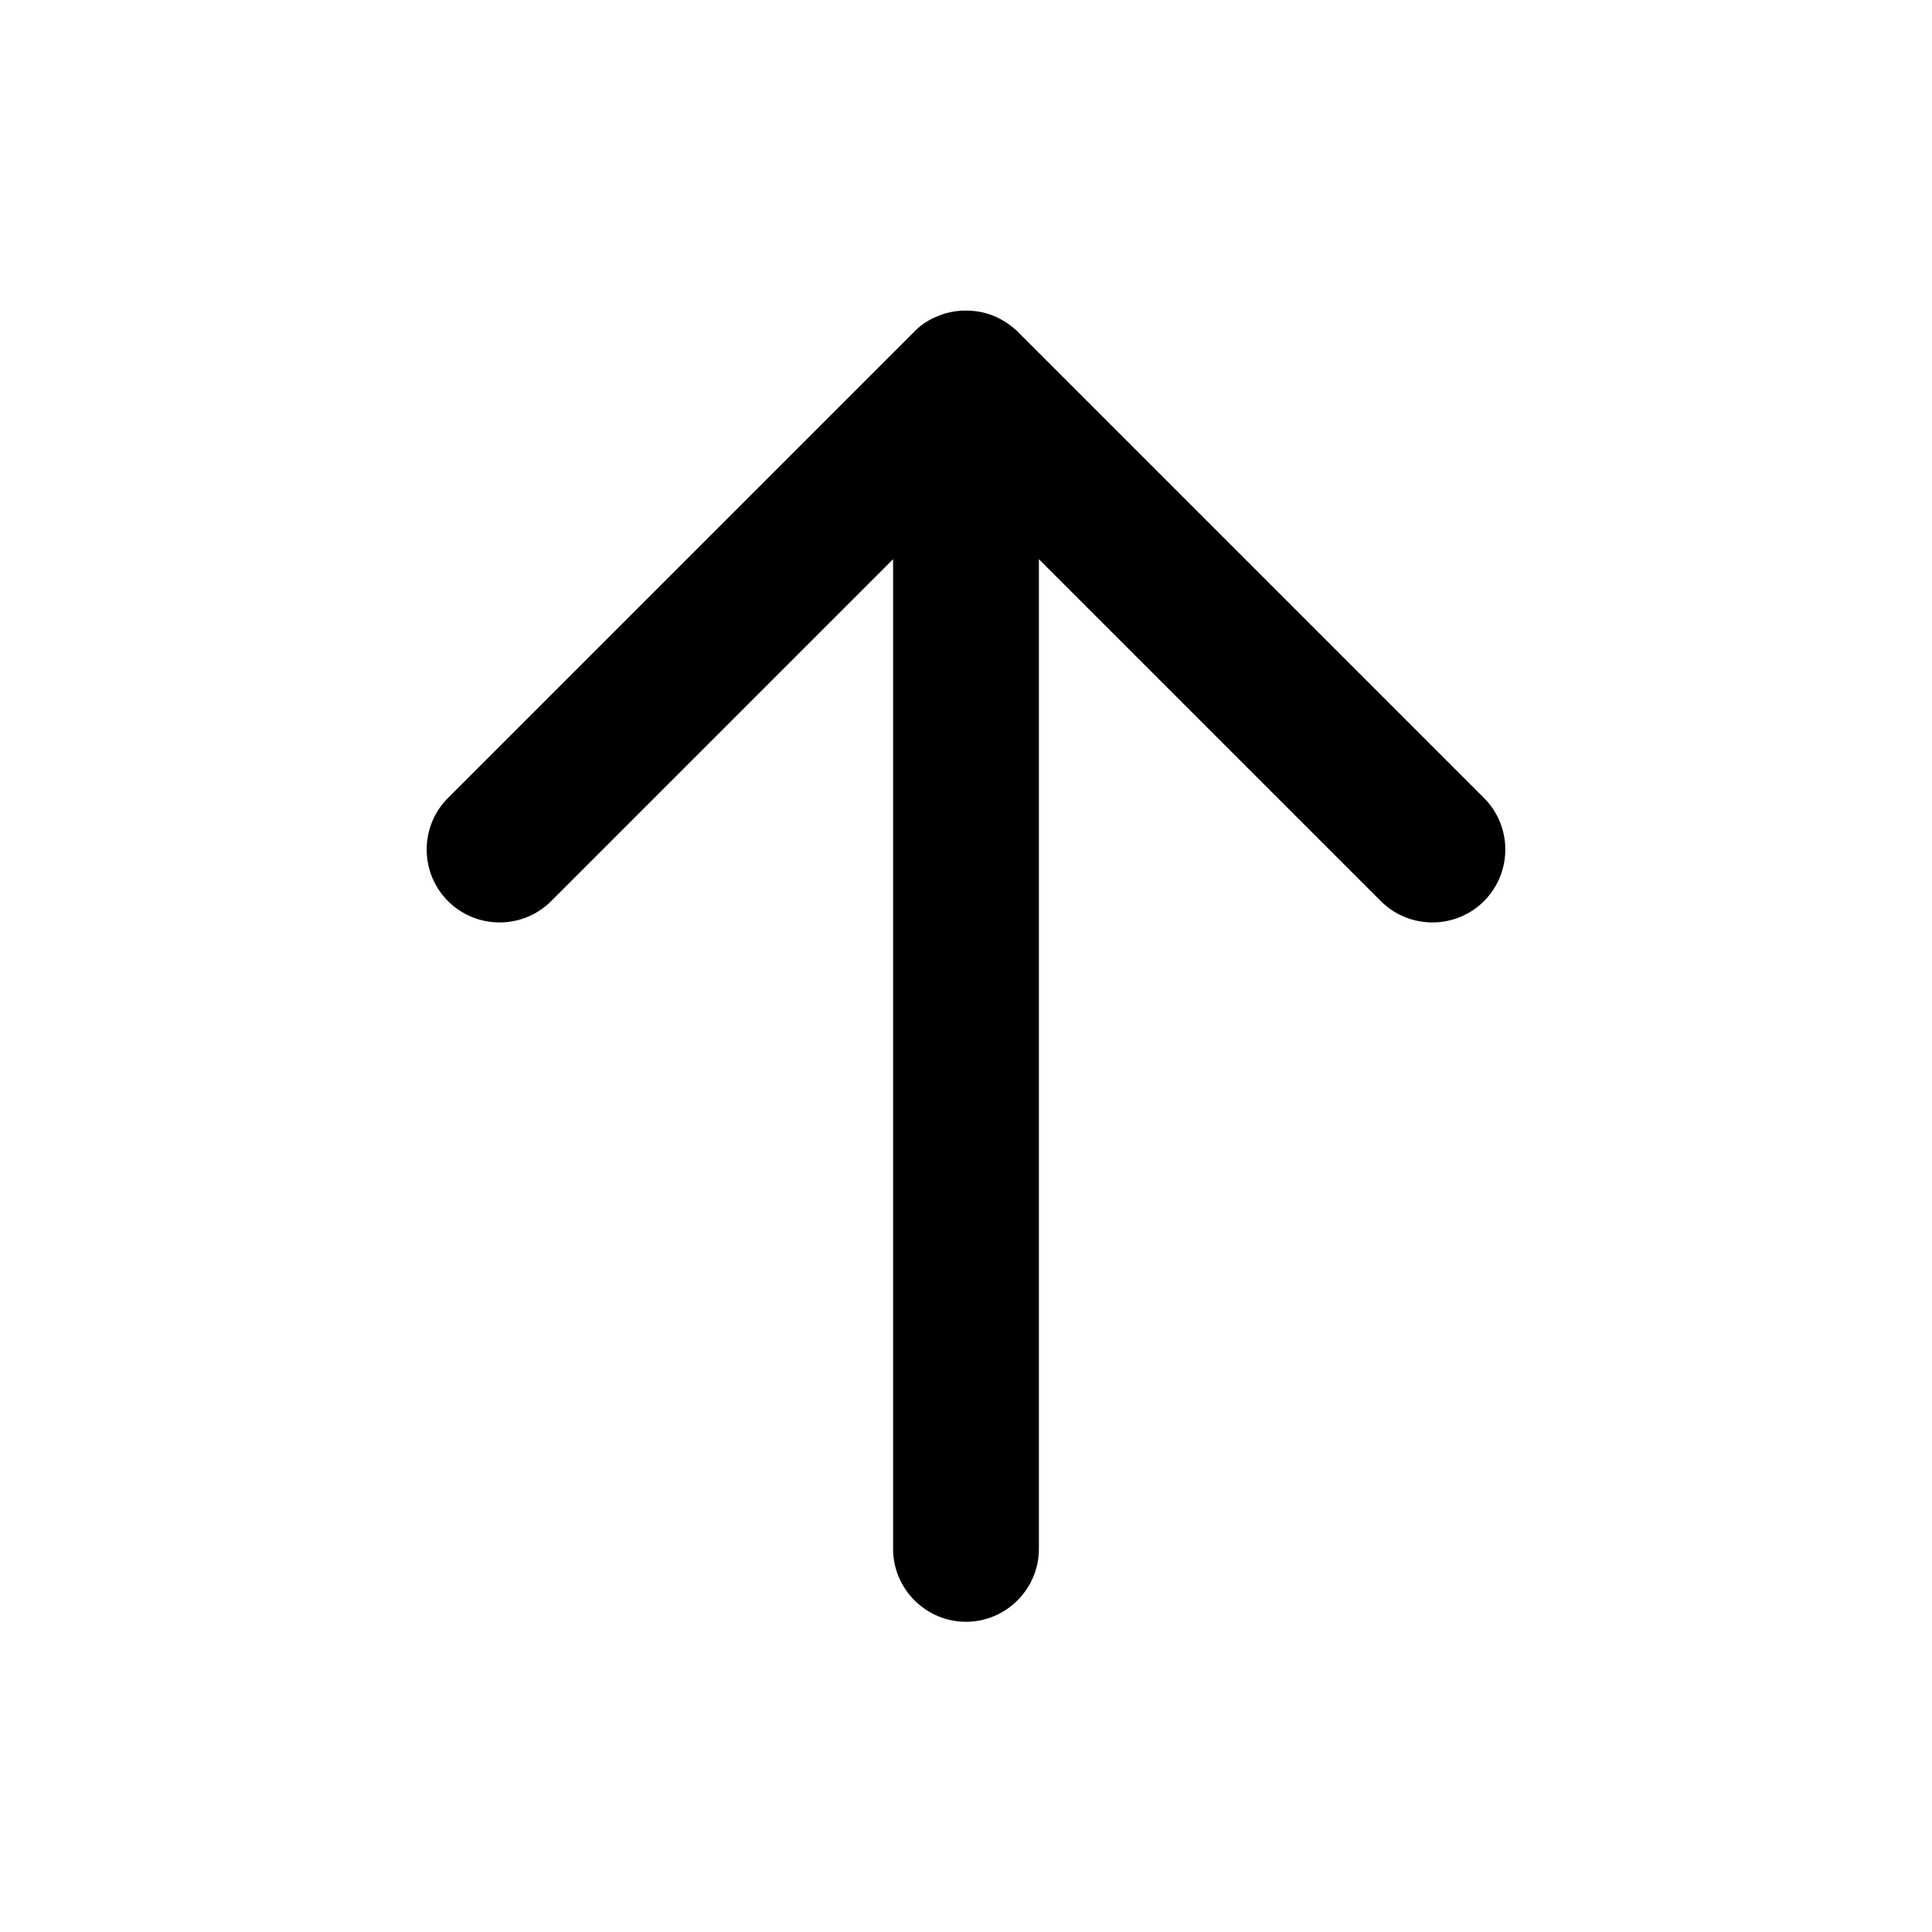 <?xml version="1.0" encoding="UTF-8"?><svg id="uuid-e7bbc3f6-ad61-4480-a298-2cc4f9867055" xmlns="http://www.w3.org/2000/svg" viewBox="0 0 53 53"><g id="uuid-bd903925-44e2-4200-9ba3-3cbc1d07ef81"><rect id="uuid-a4e7dd9e-8dae-4faa-a81c-0f7914219bab" width="53" height="53" style="fill:none; stroke-width:0px;"/><g id="uuid-94cbca67-2dec-44b5-a414-f0811de73fc3"><g id="uuid-5a6066f9-b40f-4cf6-9982-15fe83d3293c"><path d="m26.5,44.49c-1.1,0-2-.9-2-2V15.34l-9.38,9.38c-.78.78-2.05.78-2.83,0s-.78-2.05,0-2.83l12.79-12.79.03-.03h0s0,0,0,0c.18-.18.39-.31.62-.4.47-.2,1.07-.2,1.54,0,.22.09.43.23.62.4,0,0,0,0,0,0h0l.03.03,12.79,12.79c.78.78.78,2.05,0,2.83s-2.05.78-2.83,0l-9.38-9.38v27.15c0,1.1-.9,2-2,2Z" style="stroke-width:0px;"/></g></g></g></svg>